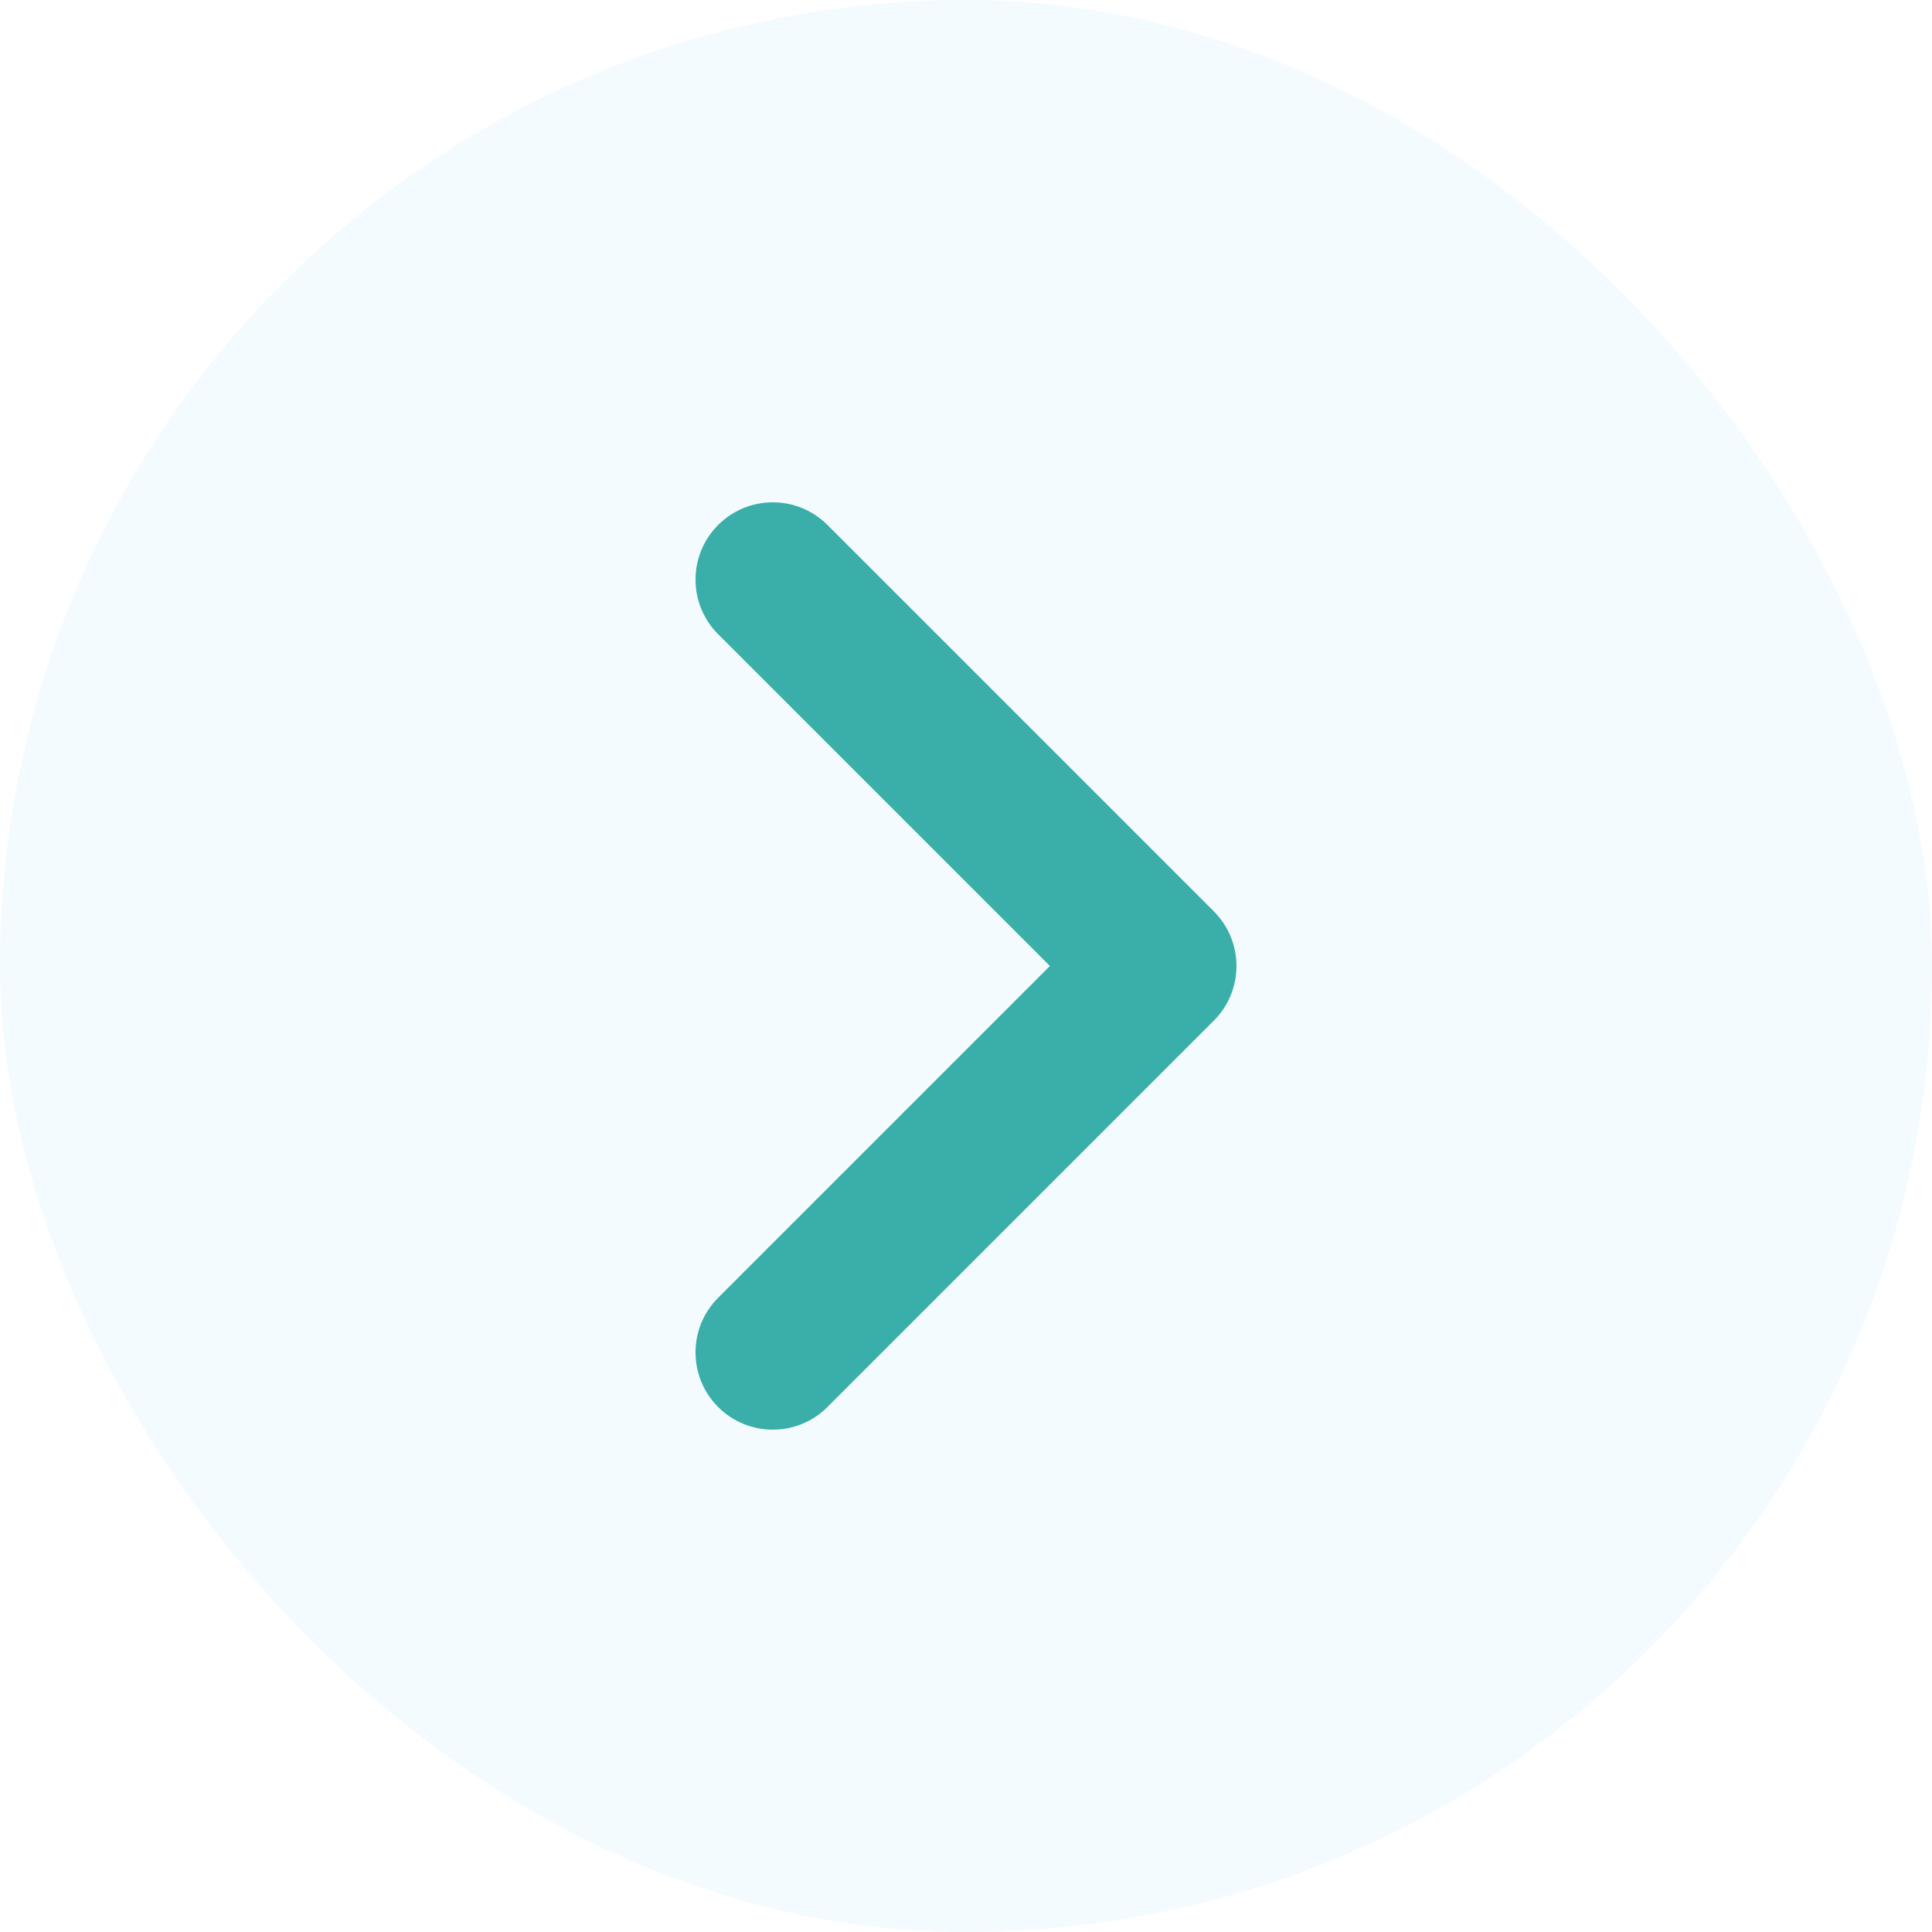 <svg width="50" height="50" viewBox="0 0 50 50" fill="none" xmlns="http://www.w3.org/2000/svg">
<rect width="50" height="50" rx="25" fill="#00AAFF" fill-opacity="0.05"/>
<path fill-rule="evenodd" clip-rule="evenodd" d="M18.586 13.586C19.367 12.805 20.633 12.805 21.414 13.586L31.414 23.586C32.195 24.367 32.195 25.633 31.414 26.414L21.414 36.414C20.633 37.195 19.367 37.195 18.586 36.414C17.805 35.633 17.805 34.367 18.586 33.586L27.172 25L18.586 16.414C17.805 15.633 17.805 14.367 18.586 13.586Z" fill="#3AAEA8"/>
</svg>
